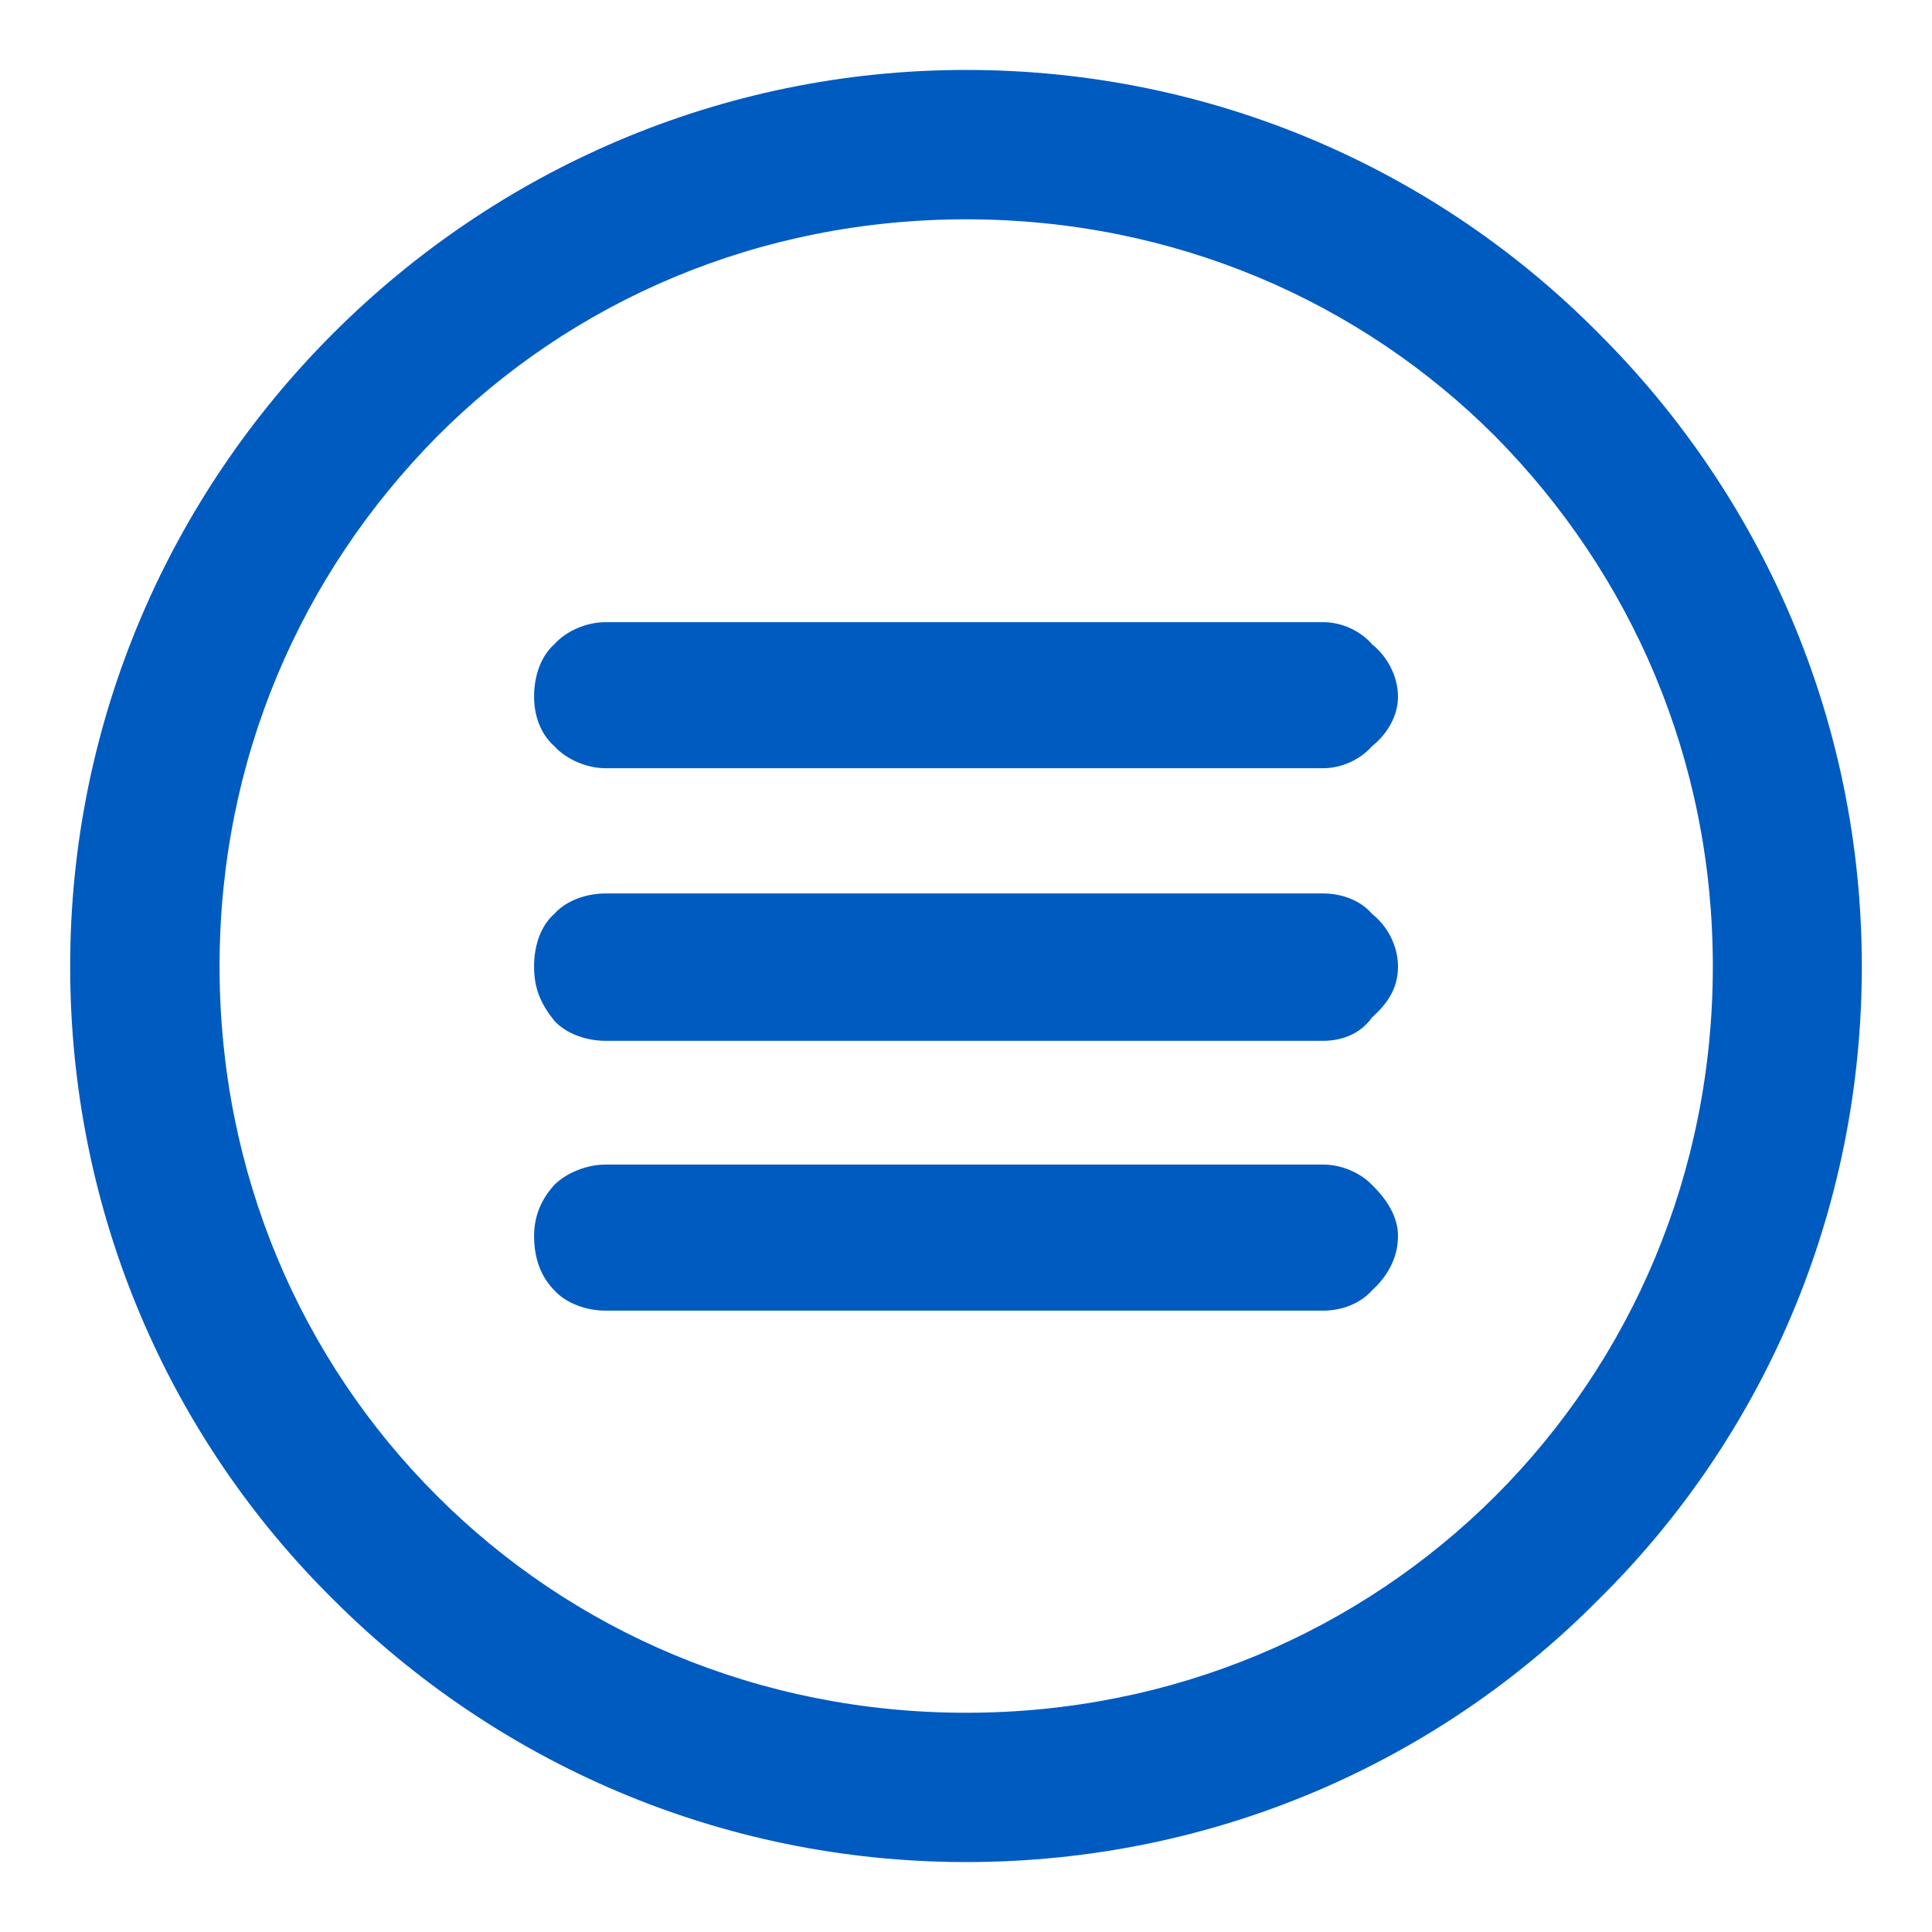 <?xml version="1.0" encoding="utf-8"?>
<!-- Generator: Adobe Illustrator 16.0.0, SVG Export Plug-In . SVG Version: 6.00 Build 0)  -->
<!DOCTYPE svg PUBLIC "-//W3C//DTD SVG 1.1//EN" "http://www.w3.org/Graphics/SVG/1.1/DTD/svg11.dtd">
<svg version="1.1" id="圖層_1" xmlns="http://www.w3.org/2000/svg" xmlns:xlink="http://www.w3.org/1999/xlink" x="0px" y="0px"
	 width="50px" height="50px" viewBox="0 0 50 50" enable-background="new 0 0 50 50" xml:space="preserve">
<g>
	<path fill="none" d="M38.701,11.303c-3.508-3.519-8.34-5.627-13.703-5.627c-5.364,0-10.2,2.108-13.698,5.627
		c-3.521,3.565-5.623,8.349-5.623,13.707c0,5.352,2.102,10.182,5.623,13.699c3.498,3.504,8.334,5.617,13.698,5.617
		c5.363,0,10.195-2.113,13.703-5.617c3.514-3.518,5.621-8.348,5.621-13.699C44.322,19.652,42.215,14.868,38.701,11.303z
		 M35.532,26.327c-0.304,0.435-0.789,0.608-1.263,0.608H15.688c-0.476,0-1.01-0.175-1.322-0.521
		c-0.354-0.442-0.521-0.834-0.521-1.406c0-0.532,0.168-1.047,0.521-1.356c0.313-0.355,0.847-0.53,1.322-0.53H34.27
		c0.475,0,0.961,0.175,1.264,0.53c0.395,0.309,0.669,0.825,0.669,1.356C36.201,25.582,35.928,25.973,35.532,26.327z"/>
	<path fill="#005BC0" d="M34.247,30.139H15.665c-0.476,0-1.009,0.213-1.321,0.529c-0.354,0.389-0.522,0.831-0.522,1.318
		c0,0.57,0.169,1.047,0.522,1.406c0.313,0.347,0.846,0.527,1.321,0.527h18.582c0.474,0,0.96-0.182,1.263-0.527
		c0.395-0.359,0.67-0.836,0.67-1.406c0-0.487-0.275-0.932-0.67-1.318C35.207,30.352,34.721,30.139,34.247,30.139z"/>
	<path fill="#005BC0" d="M35.51,23.653c-0.303-0.355-0.789-0.53-1.263-0.53H15.665c-0.476,0-1.009,0.175-1.321,0.53
		c-0.354,0.309-0.522,0.825-0.522,1.356c0,0.572,0.169,0.964,0.522,1.406c0.313,0.346,0.846,0.521,1.321,0.521h18.582
		c0.474,0,0.96-0.175,1.263-0.608c0.395-0.354,0.67-0.746,0.67-1.317C36.18,24.478,35.904,23.962,35.51,23.653z"/>
	<path fill="#005BC0" d="M35.51,16.676c-0.303-0.354-0.789-0.574-1.263-0.574H15.665c-0.476,0-1.009,0.22-1.321,0.574
		c-0.354,0.312-0.522,0.829-0.522,1.356c0,0.489,0.169,0.965,0.522,1.277c0.313,0.347,0.846,0.572,1.321,0.572h18.582
		c0.474,0,0.96-0.225,1.263-0.572c0.395-0.312,0.67-0.788,0.67-1.277C36.18,17.505,35.904,16.988,35.51,16.676z"/>
	<path fill="#005BC0" d="M41.375,8.629c-4.162-4.21-9.959-6.819-16.372-6.819c-6.373,0-12.174,2.609-16.382,6.819
		c-4.216,4.211-6.805,10.008-6.805,16.38c0,6.411,2.589,12.212,6.805,16.382c4.208,4.209,10.009,6.799,16.382,6.799
		c6.413,0,12.21-2.59,16.372-6.799c4.225-4.17,6.809-9.971,6.809-16.382C48.184,18.637,45.6,12.841,41.375,8.629z M38.707,38.709
		c-3.508,3.504-8.34,5.617-13.704,5.617c-5.364,0-10.2-2.113-13.698-5.617c-3.521-3.518-5.623-8.348-5.623-13.699
		c0-5.358,2.102-10.142,5.623-13.707c3.498-3.519,8.334-5.627,13.698-5.627c5.364,0,10.196,2.108,13.704,5.627
		c3.514,3.565,5.621,8.349,5.621,13.707C44.328,30.361,42.221,35.191,38.707,38.709z"/>
</g>
</svg>
